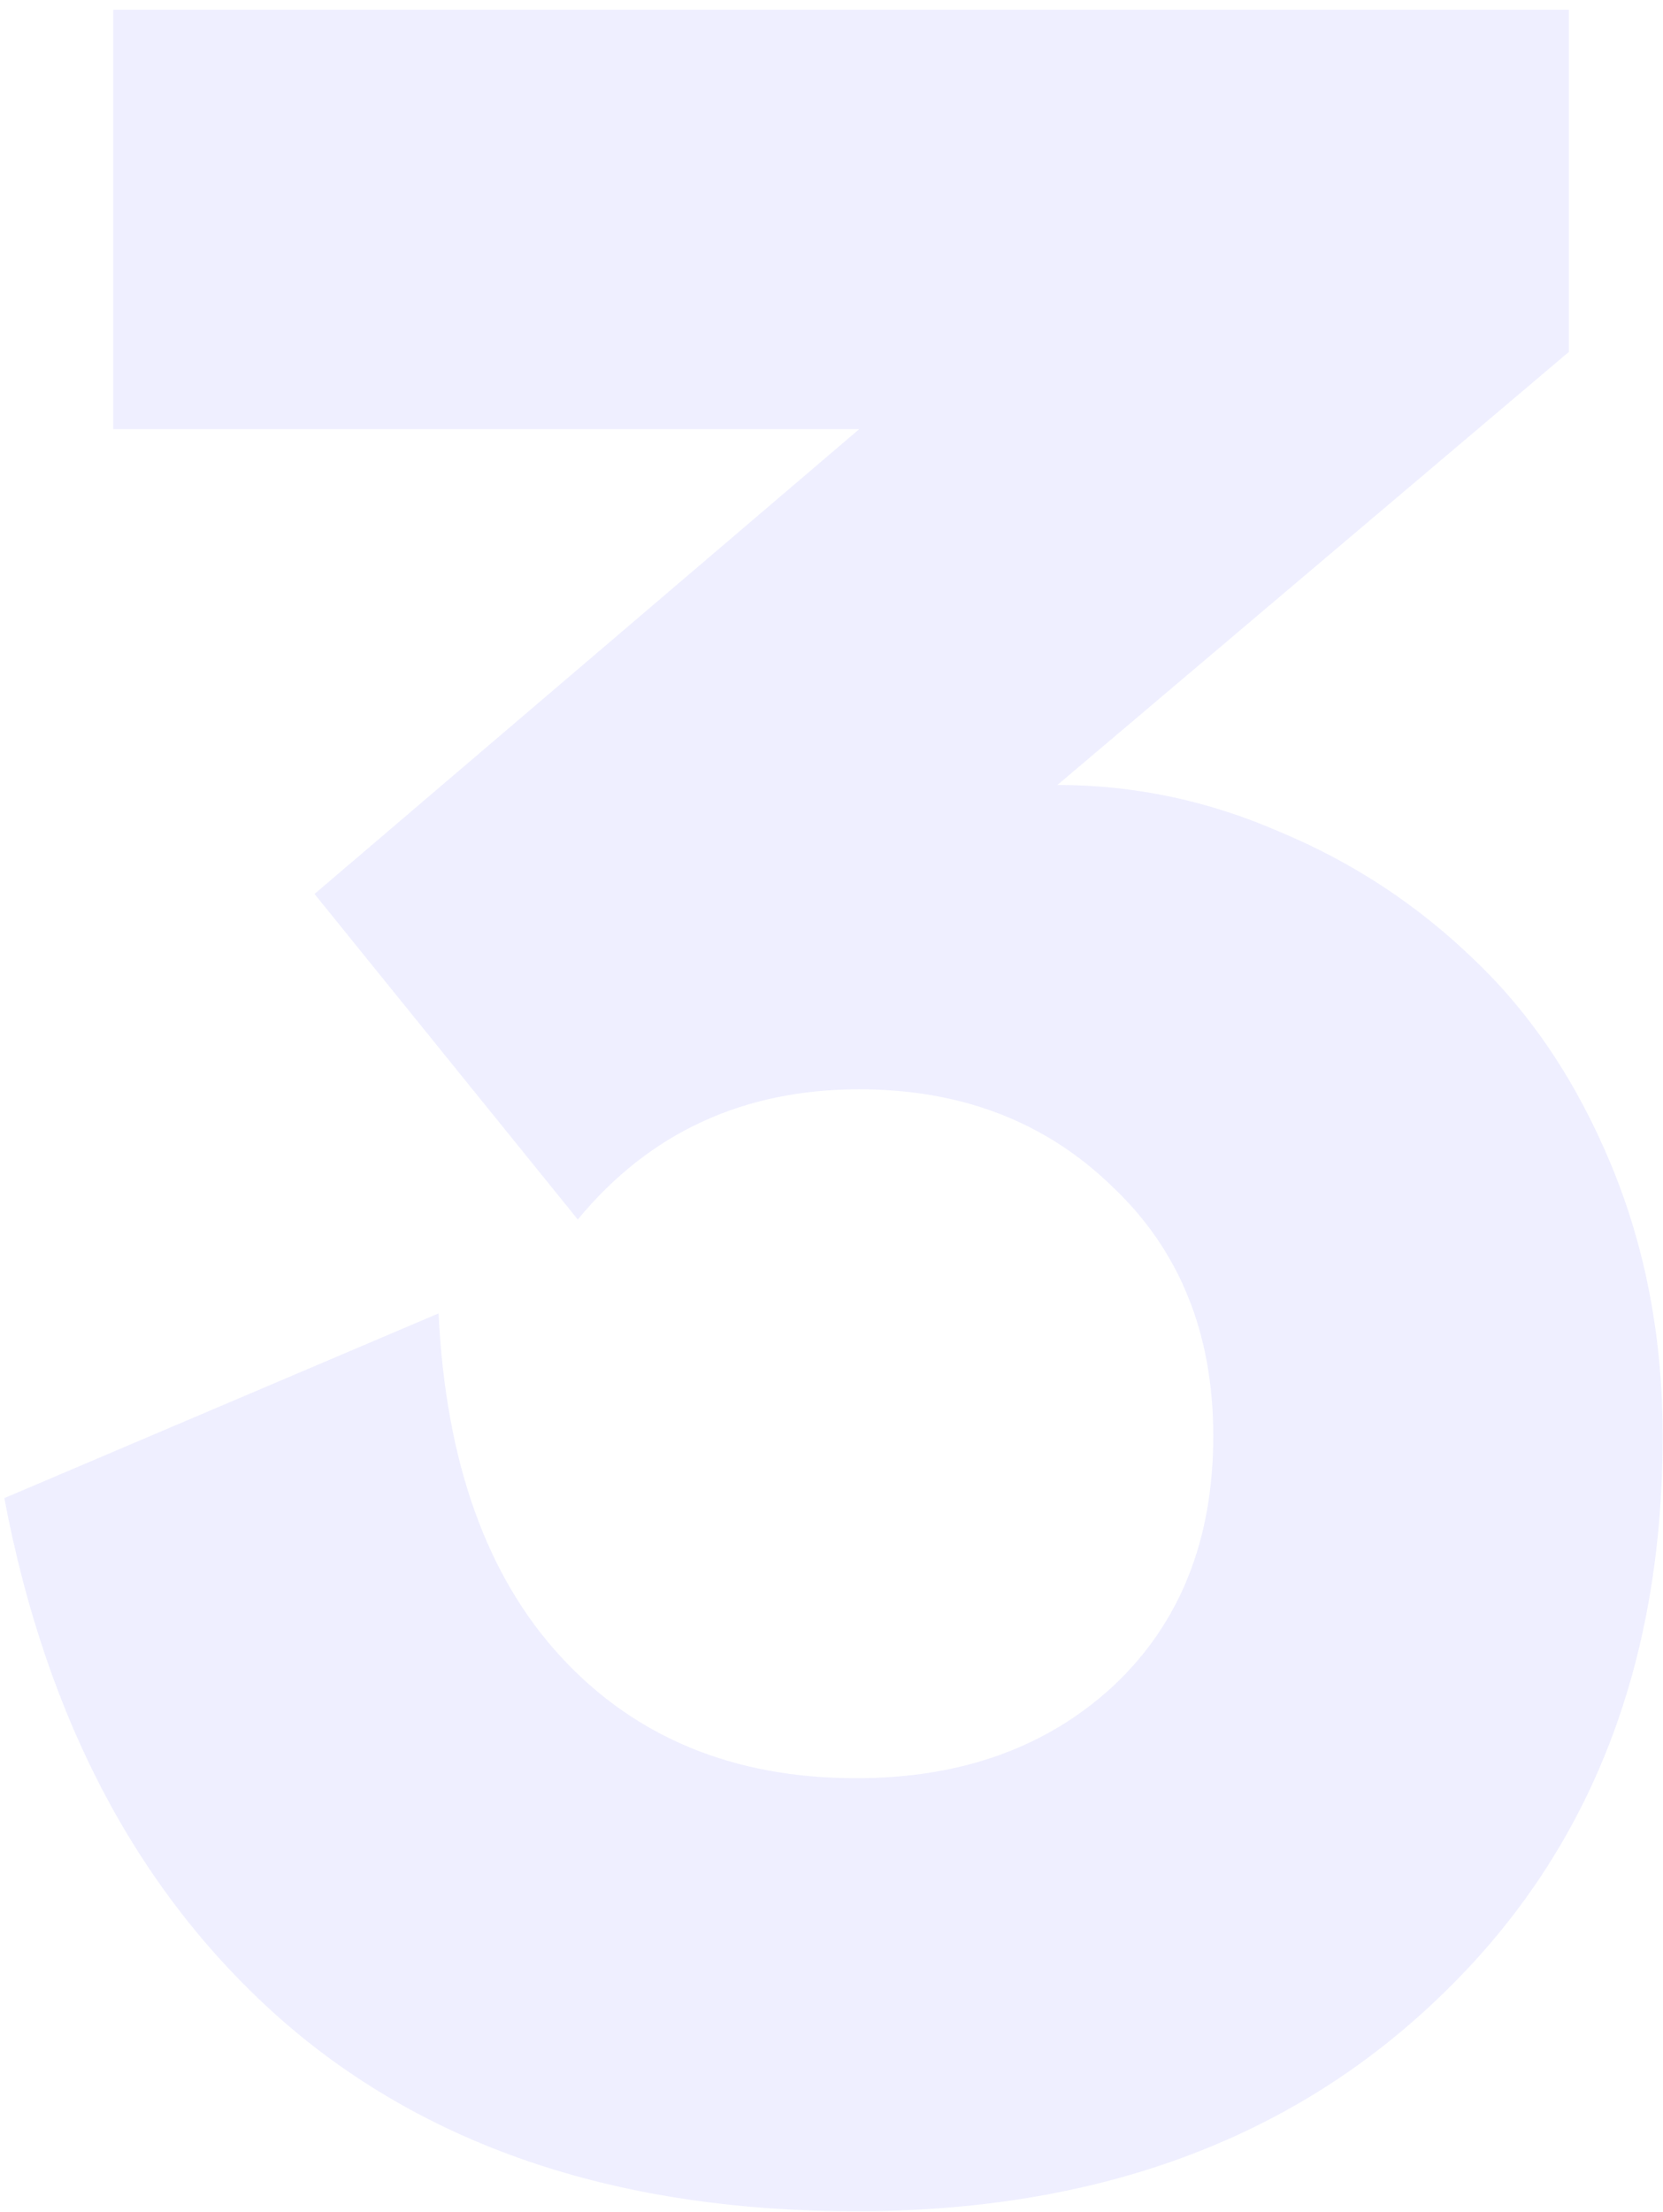<?xml version="1.0" encoding="UTF-8"?> <svg xmlns="http://www.w3.org/2000/svg" width="161" height="214" viewBox="0 0 161 214" fill="none"><path d="M0.42 144.936L42.461 127.064C43.145 141.42 47.1 152.504 54.326 160.316C61.553 168.129 71.074 172.035 82.891 172.035C93.047 172.035 101.348 169.057 107.793 163.1C114.238 157.045 117.461 148.988 117.461 138.93C117.461 128.969 114.189 120.912 107.646 114.76C101.201 108.51 93.047 105.385 83.184 105.385C71.953 105.385 62.871 109.584 55.938 117.982L30.449 86.488L83.184 41.518H10.967V0.941H151.885V34.047L102.373 75.941C109.795 75.941 116.973 77.455 123.906 80.482C130.938 83.412 137.188 87.514 142.656 92.787C148.223 98.061 152.666 104.701 155.986 112.709C159.307 120.717 160.967 129.457 160.967 138.93C160.967 161.391 153.74 179.506 139.287 193.275C124.932 207.045 106.133 213.93 82.891 213.93C60.137 213.93 41.728 207.875 27.666 195.766C13.604 183.559 4.521 166.615 0.42 144.936Z" fill="#6162FA" fill-opacity="0.1"></path></svg> 